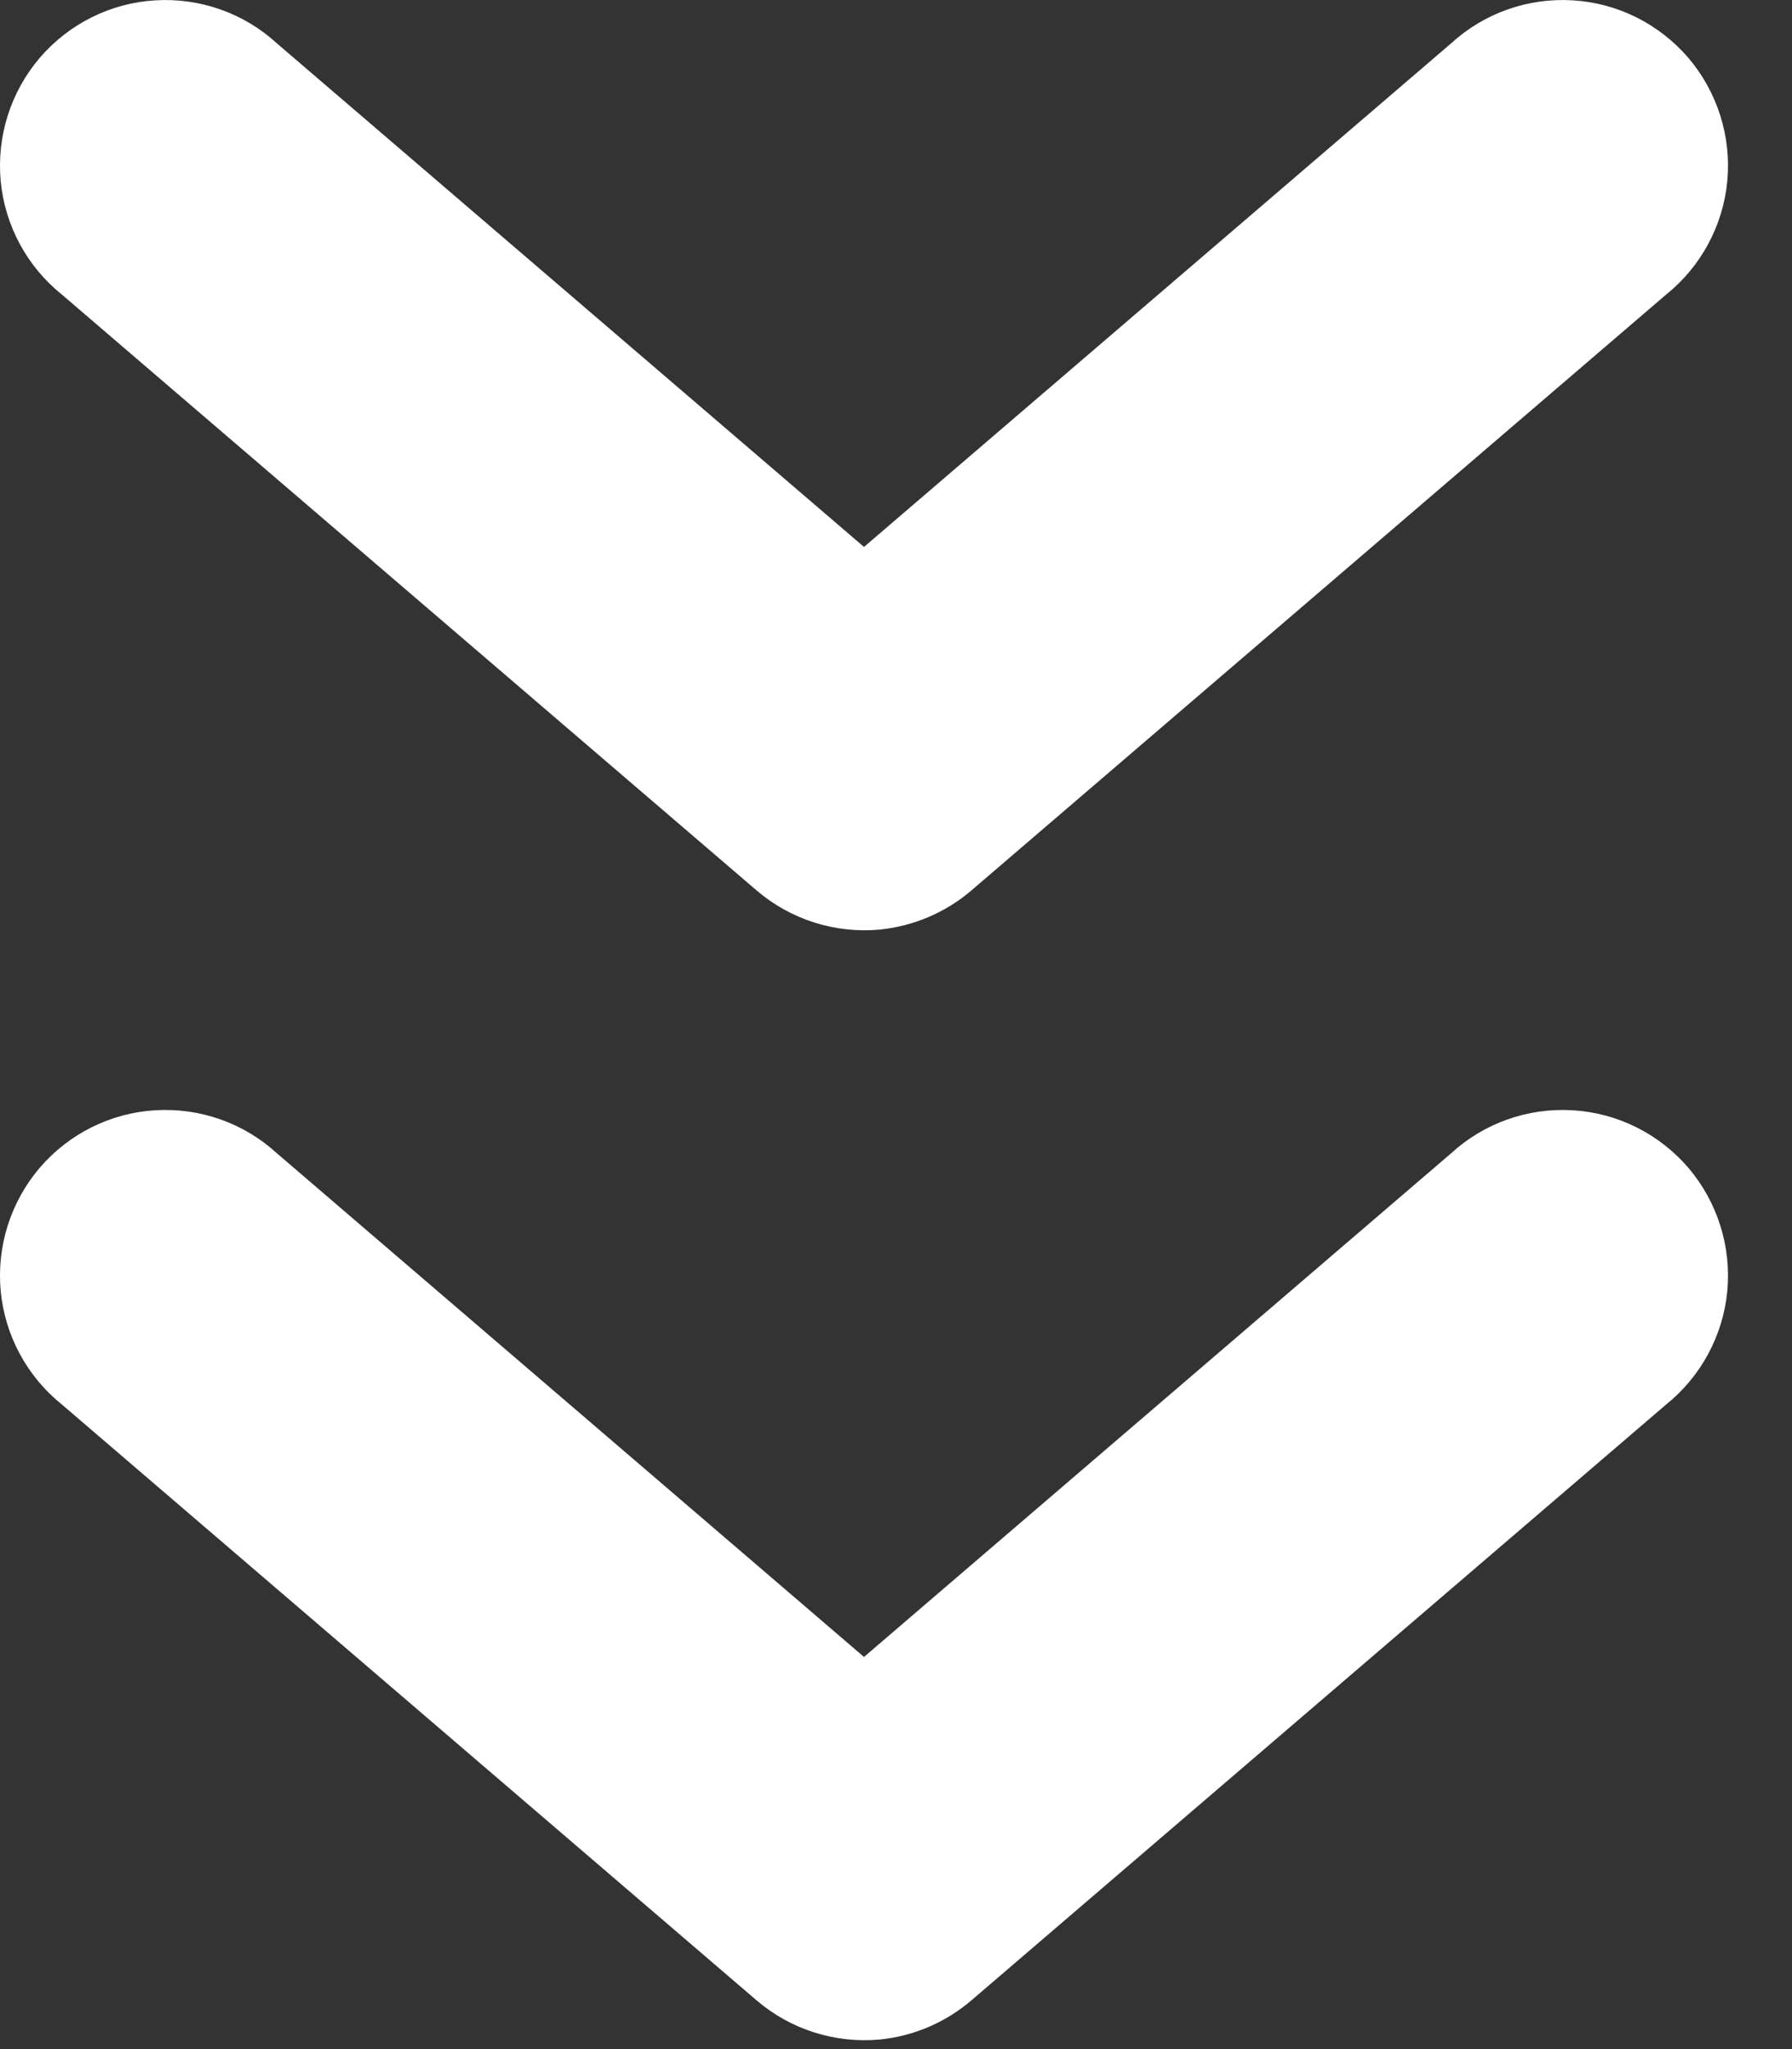 <svg width="21" height="24" viewBox="0 0 21 24" fill="none" xmlns="http://www.w3.org/2000/svg">
<rect x="0" y="0" width="21" height="24" fill="#333333" stroke="none"/>
<path d="M10.307 23.888C10.705 23.849 11.082 23.688 11.385 23.428L19.524 16.451C19.934 16.122 20.193 15.641 20.242 15.119C20.29 14.596 20.125 14.077 19.785 13.677C19.442 13.279 18.955 13.035 18.431 13.004C17.907 12.972 17.392 13.153 17.005 13.508L10.125 19.407L3.245 13.508C2.858 13.153 2.343 12.972 1.819 13.004C1.295 13.035 0.808 13.279 0.466 13.677C0.125 14.077 -0.04 14.596 0.008 15.119C0.057 15.641 0.316 16.122 0.726 16.451L8.865 23.428C9.264 23.77 9.784 23.935 10.307 23.888Z" fill="white"/>
<path d="M10.307 10.888C10.705 10.848 11.082 10.688 11.385 10.428L19.524 3.451C19.934 3.122 20.193 2.641 20.242 2.119C20.29 1.596 20.125 1.077 19.785 0.677C19.442 0.279 18.955 0.035 18.431 0.004C17.907 -0.028 17.392 0.153 17.005 0.508L10.125 6.406L3.245 0.508C2.858 0.153 2.343 -0.028 1.819 0.004C1.295 0.035 0.808 0.279 0.466 0.677C0.125 1.077 -0.04 1.596 0.008 2.119C0.057 2.641 0.316 3.122 0.726 3.451L8.865 10.428C9.264 10.77 9.784 10.935 10.307 10.888Z" fill="white"/>
</svg>
